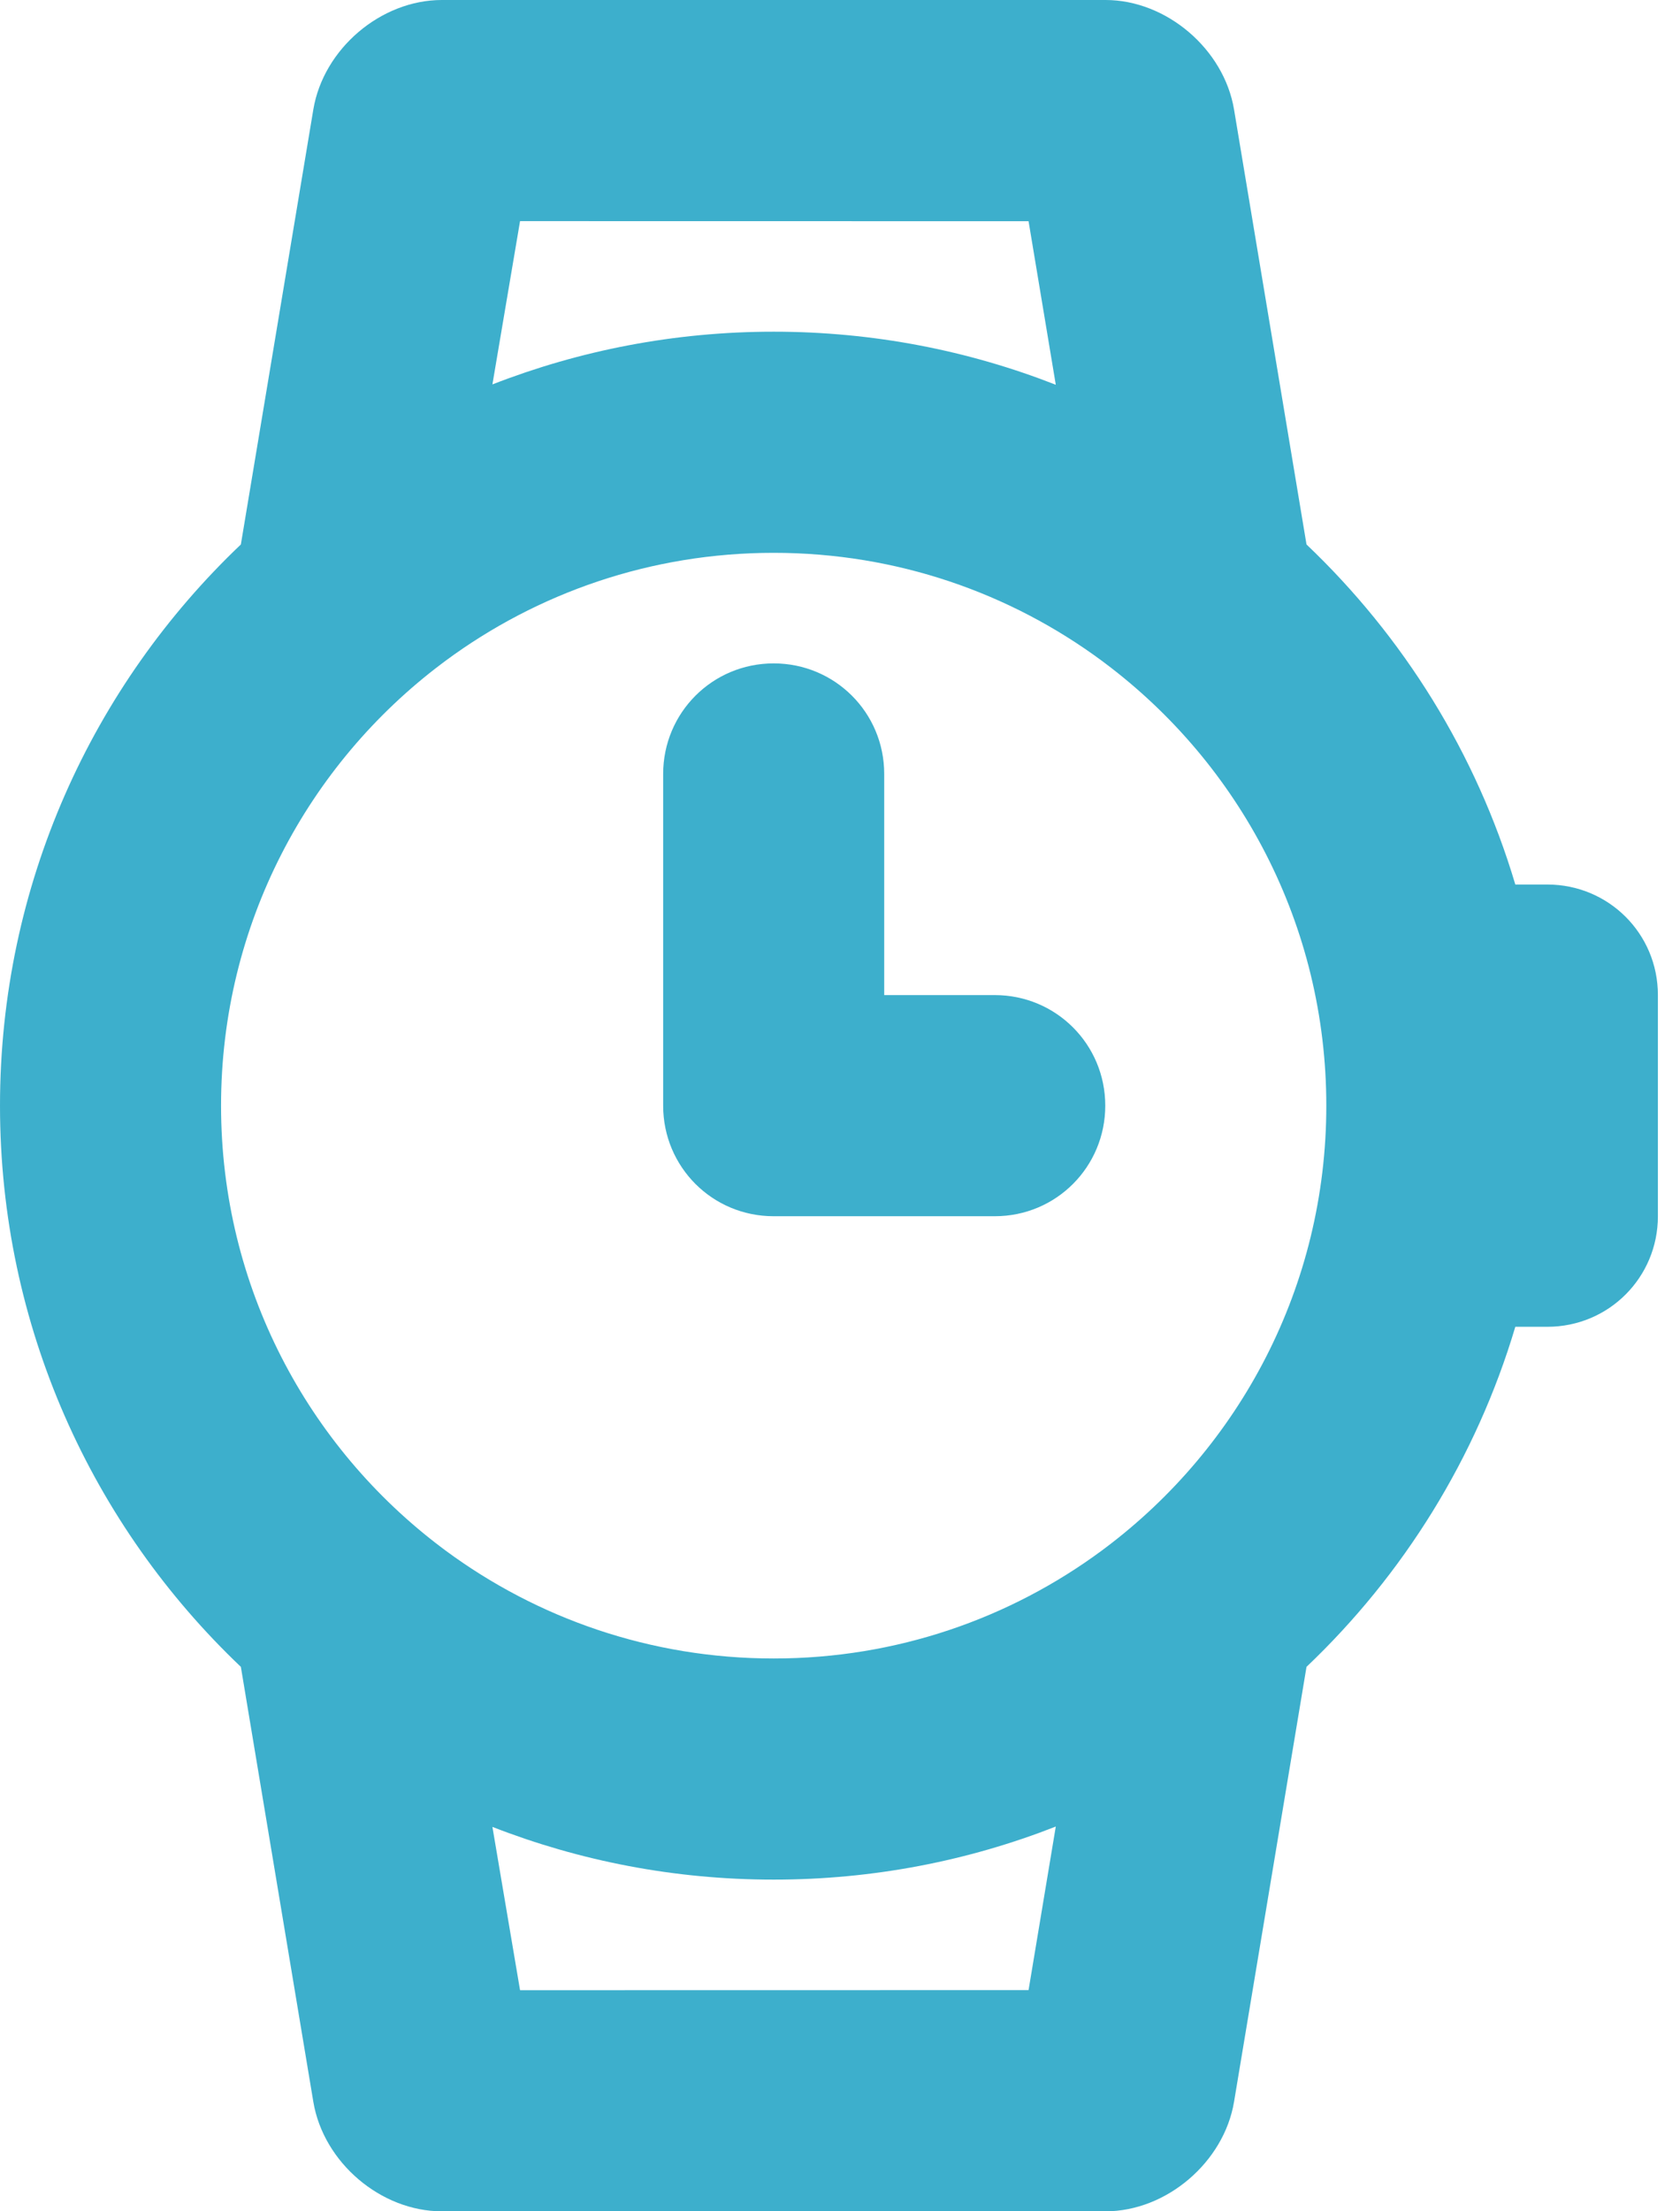 <?xml version="1.0" encoding="UTF-8"?> <svg xmlns="http://www.w3.org/2000/svg" xmlns:xlink="http://www.w3.org/1999/xlink" width="38px" height="50px" viewBox="0 0 38 50"> <!-- Generator: Sketch 54.1 (76490) - https://sketchapp.com --> <title>Rectangle 722 Copy</title> <desc>Created with Sketch.</desc> <g id="The-Icons" stroke="none" stroke-width="1" fill="none" fill-rule="evenodd"> <g id="Artboard" transform="translate(-444, -703)" fill="#3DAFCC"> <path d="M464,725.5 L466.502,725.5 C467.882,725.5 469,726.61 469,728 C469,729.381 467.892,730.5 466.502,730.5 L461.498,730.5 C460.808,730.5 460.184,730.223 459.732,729.772 C459.28,729.32 459,728.695 459,728 L459,720.5 C459,719.119 460.11,718 461.5,718 C462.881,718 464,719.109 464,720.5 L464,725.5 Z M473.552,740.689 L471.913,750.523 C471.685,751.891 470.382,753 469.007,753 L453.993,753 C452.616,753 451.316,751.897 451.087,750.523 L449.448,740.689 C446.092,737.5 444,732.994 444,728 C444,723.006 446.092,718.5 449.448,715.311 L451.087,705.477 C451.316,704.103 452.616,703 453.993,703 L469.007,703 C470.382,703 471.685,704.109 471.913,705.477 L473.552,715.311 C475.74,717.391 477.391,720.03 478.275,723 L479,723 C480.381,723 481.5,724.108 481.5,725.498 L481.5,730.502 C481.5,731.882 480.39,733 479,733 L478.275,733 C477.391,735.97 475.74,738.609 473.552,740.689 Z M461.5,710.5 C463.752,710.5 465.904,710.925 467.881,711.7 L467.265,708.002 L455.763,708 L455.138,711.692 C457.11,710.923 459.255,710.5 461.5,710.5 Z M469.001,718 L468.921,717.94 C466.846,716.407 464.279,715.5 461.5,715.5 C458.721,715.5 456.155,716.407 454.079,717.94 L453.999,718 C450.963,720.281 449,723.911 449,728 C449,732.089 450.963,735.719 453.999,738 L454.079,738.06 C456.155,739.593 458.721,740.5 461.5,740.5 C464.279,740.5 466.846,739.593 468.921,738.06 L469.001,738 C472.037,735.719 474,732.089 474,728 C474,723.911 472.037,720.281 469.001,718 Z M455.763,748 L467.265,747.998 L467.881,744.3 C465.904,745.075 463.752,745.5 461.5,745.5 C459.255,745.5 457.11,745.077 455.138,744.308 L455.763,748 Z" id="Rectangle-722-Copy"></path> </g> </g> </svg> 